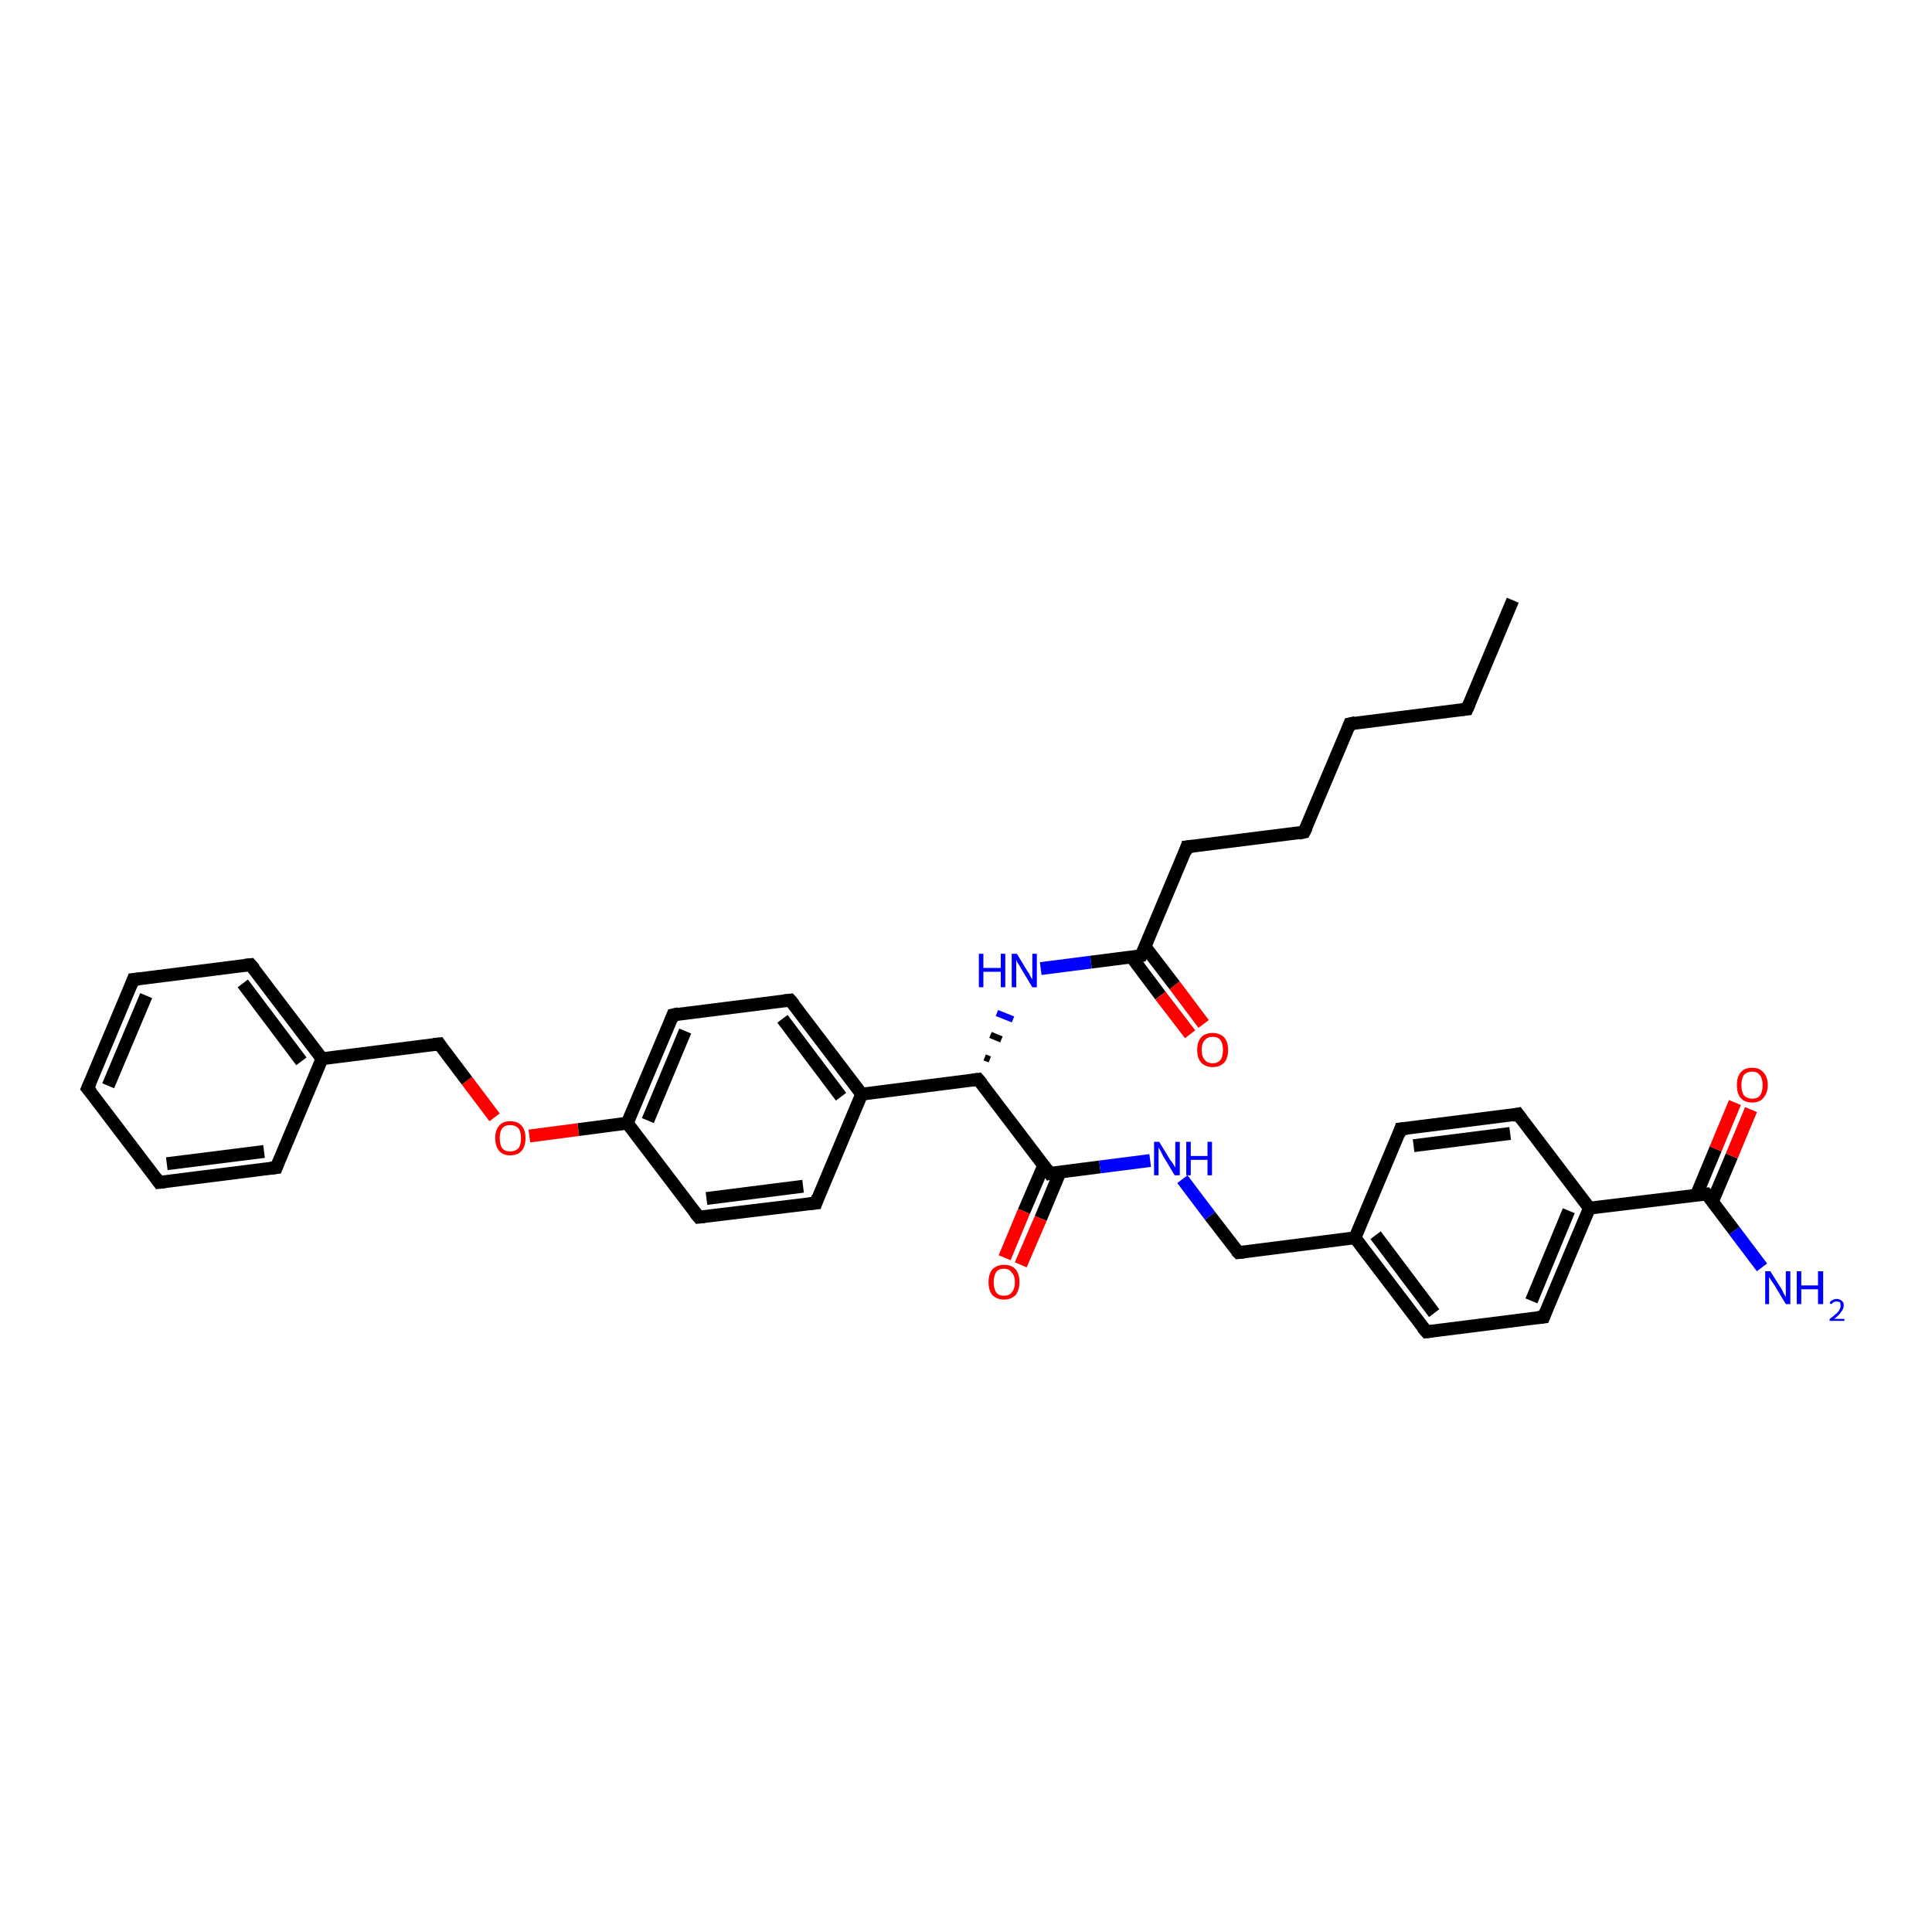 <?xml version='1.0' encoding='iso-8859-1'?>
<svg version='1.1' baseProfile='full'
              xmlns='http://www.w3.org/2000/svg'
                      xmlns:rdkit='http://www.rdkit.org/xml'
                      xmlns:xlink='http://www.w3.org/1999/xlink'
                  xml:space='preserve'
width='300px' height='300px' viewBox='0 0 300 300'>
<!-- END OF HEADER -->
<rect style='opacity:1.0;fill:#FFFFFF;stroke:none' width='300.0' height='300.0' x='0.0' y='0.0'> </rect>
<path class='bond-0 atom-0 atom-1' d='M 234.9,93.2 L 227.8,110.1' style='fill:none;fill-rule:evenodd;stroke:#000000;stroke-width:2.0px;stroke-linecap:butt;stroke-linejoin:miter;stroke-opacity:1' />
<path class='bond-1 atom-1 atom-2' d='M 227.8,110.1 L 209.6,112.4' style='fill:none;fill-rule:evenodd;stroke:#000000;stroke-width:2.0px;stroke-linecap:butt;stroke-linejoin:miter;stroke-opacity:1' />
<path class='bond-2 atom-2 atom-3' d='M 209.6,112.4 L 202.5,129.2' style='fill:none;fill-rule:evenodd;stroke:#000000;stroke-width:2.0px;stroke-linecap:butt;stroke-linejoin:miter;stroke-opacity:1' />
<path class='bond-3 atom-3 atom-4' d='M 202.5,129.2 L 184.3,131.5' style='fill:none;fill-rule:evenodd;stroke:#000000;stroke-width:2.0px;stroke-linecap:butt;stroke-linejoin:miter;stroke-opacity:1' />
<path class='bond-4 atom-4 atom-5' d='M 184.3,131.5 L 177.2,148.4' style='fill:none;fill-rule:evenodd;stroke:#000000;stroke-width:2.0px;stroke-linecap:butt;stroke-linejoin:miter;stroke-opacity:1' />
<path class='bond-5 atom-5 atom-6' d='M 175.7,148.6 L 180.2,154.6' style='fill:none;fill-rule:evenodd;stroke:#000000;stroke-width:2.0px;stroke-linecap:butt;stroke-linejoin:miter;stroke-opacity:1' />
<path class='bond-5 atom-5 atom-6' d='M 180.2,154.6 L 184.8,160.6' style='fill:none;fill-rule:evenodd;stroke:#FF0000;stroke-width:2.0px;stroke-linecap:butt;stroke-linejoin:miter;stroke-opacity:1' />
<path class='bond-5 atom-5 atom-6' d='M 177.8,147.0 L 182.4,153.0' style='fill:none;fill-rule:evenodd;stroke:#000000;stroke-width:2.0px;stroke-linecap:butt;stroke-linejoin:miter;stroke-opacity:1' />
<path class='bond-5 atom-5 atom-6' d='M 182.4,153.0 L 186.9,159.0' style='fill:none;fill-rule:evenodd;stroke:#FF0000;stroke-width:2.0px;stroke-linecap:butt;stroke-linejoin:miter;stroke-opacity:1' />
<path class='bond-6 atom-5 atom-7' d='M 177.2,148.4 L 169.4,149.4' style='fill:none;fill-rule:evenodd;stroke:#000000;stroke-width:2.0px;stroke-linecap:butt;stroke-linejoin:miter;stroke-opacity:1' />
<path class='bond-6 atom-5 atom-7' d='M 169.4,149.4 L 161.6,150.4' style='fill:none;fill-rule:evenodd;stroke:#0000FF;stroke-width:2.0px;stroke-linecap:butt;stroke-linejoin:miter;stroke-opacity:1' />
<path class='bond-7 atom-8 atom-7' d='M 153.7,164.5 L 152.9,164.2' style='fill:none;fill-rule:evenodd;stroke:#000000;stroke-width:1.0px;stroke-linecap:butt;stroke-linejoin:miter;stroke-opacity:1' />
<path class='bond-7 atom-8 atom-7' d='M 155.5,161.4 L 153.8,160.7' style='fill:none;fill-rule:evenodd;stroke:#000000;stroke-width:1.0px;stroke-linecap:butt;stroke-linejoin:miter;stroke-opacity:1' />
<path class='bond-7 atom-8 atom-7' d='M 157.3,158.3 L 154.8,157.3' style='fill:none;fill-rule:evenodd;stroke:#0000FF;stroke-width:1.0px;stroke-linecap:butt;stroke-linejoin:miter;stroke-opacity:1' />
<path class='bond-8 atom-8 atom-9' d='M 151.9,167.6 L 163.0,182.2' style='fill:none;fill-rule:evenodd;stroke:#000000;stroke-width:2.0px;stroke-linecap:butt;stroke-linejoin:miter;stroke-opacity:1' />
<path class='bond-9 atom-9 atom-10' d='M 162.1,180.9 L 159.0,188.1' style='fill:none;fill-rule:evenodd;stroke:#000000;stroke-width:2.0px;stroke-linecap:butt;stroke-linejoin:miter;stroke-opacity:1' />
<path class='bond-9 atom-9 atom-10' d='M 159.0,188.1 L 156.0,195.3' style='fill:none;fill-rule:evenodd;stroke:#FF0000;stroke-width:2.0px;stroke-linecap:butt;stroke-linejoin:miter;stroke-opacity:1' />
<path class='bond-9 atom-9 atom-10' d='M 164.6,182.0 L 161.6,189.2' style='fill:none;fill-rule:evenodd;stroke:#000000;stroke-width:2.0px;stroke-linecap:butt;stroke-linejoin:miter;stroke-opacity:1' />
<path class='bond-9 atom-9 atom-10' d='M 161.6,189.2 L 158.5,196.4' style='fill:none;fill-rule:evenodd;stroke:#FF0000;stroke-width:2.0px;stroke-linecap:butt;stroke-linejoin:miter;stroke-opacity:1' />
<path class='bond-10 atom-9 atom-11' d='M 163.0,182.2 L 170.8,181.2' style='fill:none;fill-rule:evenodd;stroke:#000000;stroke-width:2.0px;stroke-linecap:butt;stroke-linejoin:miter;stroke-opacity:1' />
<path class='bond-10 atom-9 atom-11' d='M 170.8,181.2 L 178.6,180.2' style='fill:none;fill-rule:evenodd;stroke:#0000FF;stroke-width:2.0px;stroke-linecap:butt;stroke-linejoin:miter;stroke-opacity:1' />
<path class='bond-11 atom-11 atom-12' d='M 183.6,183.1 L 187.9,188.8' style='fill:none;fill-rule:evenodd;stroke:#0000FF;stroke-width:2.0px;stroke-linecap:butt;stroke-linejoin:miter;stroke-opacity:1' />
<path class='bond-11 atom-11 atom-12' d='M 187.9,188.8 L 192.3,194.5' style='fill:none;fill-rule:evenodd;stroke:#000000;stroke-width:2.0px;stroke-linecap:butt;stroke-linejoin:miter;stroke-opacity:1' />
<path class='bond-12 atom-12 atom-13' d='M 192.3,194.5 L 210.4,192.2' style='fill:none;fill-rule:evenodd;stroke:#000000;stroke-width:2.0px;stroke-linecap:butt;stroke-linejoin:miter;stroke-opacity:1' />
<path class='bond-13 atom-13 atom-14' d='M 210.4,192.2 L 221.5,206.8' style='fill:none;fill-rule:evenodd;stroke:#000000;stroke-width:2.0px;stroke-linecap:butt;stroke-linejoin:miter;stroke-opacity:1' />
<path class='bond-13 atom-13 atom-14' d='M 213.6,191.8 L 222.7,203.9' style='fill:none;fill-rule:evenodd;stroke:#000000;stroke-width:2.0px;stroke-linecap:butt;stroke-linejoin:miter;stroke-opacity:1' />
<path class='bond-14 atom-14 atom-15' d='M 221.5,206.8 L 239.7,204.5' style='fill:none;fill-rule:evenodd;stroke:#000000;stroke-width:2.0px;stroke-linecap:butt;stroke-linejoin:miter;stroke-opacity:1' />
<path class='bond-15 atom-15 atom-16' d='M 239.7,204.5 L 246.8,187.6' style='fill:none;fill-rule:evenodd;stroke:#000000;stroke-width:2.0px;stroke-linecap:butt;stroke-linejoin:miter;stroke-opacity:1' />
<path class='bond-15 atom-15 atom-16' d='M 237.8,202.0 L 243.6,188.0' style='fill:none;fill-rule:evenodd;stroke:#000000;stroke-width:2.0px;stroke-linecap:butt;stroke-linejoin:miter;stroke-opacity:1' />
<path class='bond-16 atom-16 atom-17' d='M 246.8,187.6 L 235.7,173.0' style='fill:none;fill-rule:evenodd;stroke:#000000;stroke-width:2.0px;stroke-linecap:butt;stroke-linejoin:miter;stroke-opacity:1' />
<path class='bond-17 atom-17 atom-18' d='M 235.7,173.0 L 217.5,175.3' style='fill:none;fill-rule:evenodd;stroke:#000000;stroke-width:2.0px;stroke-linecap:butt;stroke-linejoin:miter;stroke-opacity:1' />
<path class='bond-17 atom-17 atom-18' d='M 234.5,176.0 L 219.5,177.9' style='fill:none;fill-rule:evenodd;stroke:#000000;stroke-width:2.0px;stroke-linecap:butt;stroke-linejoin:miter;stroke-opacity:1' />
<path class='bond-18 atom-16 atom-19' d='M 246.8,187.6 L 265.0,185.4' style='fill:none;fill-rule:evenodd;stroke:#000000;stroke-width:2.0px;stroke-linecap:butt;stroke-linejoin:miter;stroke-opacity:1' />
<path class='bond-19 atom-19 atom-20' d='M 265.0,185.4 L 269.3,191.1' style='fill:none;fill-rule:evenodd;stroke:#000000;stroke-width:2.0px;stroke-linecap:butt;stroke-linejoin:miter;stroke-opacity:1' />
<path class='bond-19 atom-19 atom-20' d='M 269.3,191.1 L 273.6,196.8' style='fill:none;fill-rule:evenodd;stroke:#0000FF;stroke-width:2.0px;stroke-linecap:butt;stroke-linejoin:miter;stroke-opacity:1' />
<path class='bond-20 atom-19 atom-21' d='M 265.9,186.6 L 268.9,179.5' style='fill:none;fill-rule:evenodd;stroke:#000000;stroke-width:2.0px;stroke-linecap:butt;stroke-linejoin:miter;stroke-opacity:1' />
<path class='bond-20 atom-19 atom-21' d='M 268.9,179.5 L 271.9,172.3' style='fill:none;fill-rule:evenodd;stroke:#FF0000;stroke-width:2.0px;stroke-linecap:butt;stroke-linejoin:miter;stroke-opacity:1' />
<path class='bond-20 atom-19 atom-21' d='M 263.4,185.6 L 266.4,178.4' style='fill:none;fill-rule:evenodd;stroke:#000000;stroke-width:2.0px;stroke-linecap:butt;stroke-linejoin:miter;stroke-opacity:1' />
<path class='bond-20 atom-19 atom-21' d='M 266.4,178.4 L 269.4,171.2' style='fill:none;fill-rule:evenodd;stroke:#FF0000;stroke-width:2.0px;stroke-linecap:butt;stroke-linejoin:miter;stroke-opacity:1' />
<path class='bond-21 atom-8 atom-22' d='M 151.9,167.6 L 133.8,169.9' style='fill:none;fill-rule:evenodd;stroke:#000000;stroke-width:2.0px;stroke-linecap:butt;stroke-linejoin:miter;stroke-opacity:1' />
<path class='bond-22 atom-22 atom-23' d='M 133.8,169.9 L 122.7,155.3' style='fill:none;fill-rule:evenodd;stroke:#000000;stroke-width:2.0px;stroke-linecap:butt;stroke-linejoin:miter;stroke-opacity:1' />
<path class='bond-22 atom-22 atom-23' d='M 130.6,170.3 L 121.5,158.2' style='fill:none;fill-rule:evenodd;stroke:#000000;stroke-width:2.0px;stroke-linecap:butt;stroke-linejoin:miter;stroke-opacity:1' />
<path class='bond-23 atom-23 atom-24' d='M 122.7,155.3 L 104.5,157.6' style='fill:none;fill-rule:evenodd;stroke:#000000;stroke-width:2.0px;stroke-linecap:butt;stroke-linejoin:miter;stroke-opacity:1' />
<path class='bond-24 atom-24 atom-25' d='M 104.5,157.6 L 97.4,174.4' style='fill:none;fill-rule:evenodd;stroke:#000000;stroke-width:2.0px;stroke-linecap:butt;stroke-linejoin:miter;stroke-opacity:1' />
<path class='bond-24 atom-24 atom-25' d='M 106.4,160.1 L 100.6,174.0' style='fill:none;fill-rule:evenodd;stroke:#000000;stroke-width:2.0px;stroke-linecap:butt;stroke-linejoin:miter;stroke-opacity:1' />
<path class='bond-25 atom-25 atom-26' d='M 97.4,174.4 L 89.8,175.4' style='fill:none;fill-rule:evenodd;stroke:#000000;stroke-width:2.0px;stroke-linecap:butt;stroke-linejoin:miter;stroke-opacity:1' />
<path class='bond-25 atom-25 atom-26' d='M 89.8,175.4 L 82.2,176.4' style='fill:none;fill-rule:evenodd;stroke:#FF0000;stroke-width:2.0px;stroke-linecap:butt;stroke-linejoin:miter;stroke-opacity:1' />
<path class='bond-26 atom-26 atom-27' d='M 76.8,173.5 L 72.5,167.8' style='fill:none;fill-rule:evenodd;stroke:#FF0000;stroke-width:2.0px;stroke-linecap:butt;stroke-linejoin:miter;stroke-opacity:1' />
<path class='bond-26 atom-26 atom-27' d='M 72.5,167.8 L 68.2,162.1' style='fill:none;fill-rule:evenodd;stroke:#000000;stroke-width:2.0px;stroke-linecap:butt;stroke-linejoin:miter;stroke-opacity:1' />
<path class='bond-27 atom-27 atom-28' d='M 68.2,162.1 L 50.0,164.4' style='fill:none;fill-rule:evenodd;stroke:#000000;stroke-width:2.0px;stroke-linecap:butt;stroke-linejoin:miter;stroke-opacity:1' />
<path class='bond-28 atom-28 atom-29' d='M 50.0,164.4 L 38.9,149.8' style='fill:none;fill-rule:evenodd;stroke:#000000;stroke-width:2.0px;stroke-linecap:butt;stroke-linejoin:miter;stroke-opacity:1' />
<path class='bond-28 atom-28 atom-29' d='M 46.8,164.8 L 37.7,152.7' style='fill:none;fill-rule:evenodd;stroke:#000000;stroke-width:2.0px;stroke-linecap:butt;stroke-linejoin:miter;stroke-opacity:1' />
<path class='bond-29 atom-29 atom-30' d='M 38.9,149.8 L 20.7,152.1' style='fill:none;fill-rule:evenodd;stroke:#000000;stroke-width:2.0px;stroke-linecap:butt;stroke-linejoin:miter;stroke-opacity:1' />
<path class='bond-30 atom-30 atom-31' d='M 20.7,152.1 L 13.6,169.0' style='fill:none;fill-rule:evenodd;stroke:#000000;stroke-width:2.0px;stroke-linecap:butt;stroke-linejoin:miter;stroke-opacity:1' />
<path class='bond-30 atom-30 atom-31' d='M 22.7,154.6 L 16.8,168.6' style='fill:none;fill-rule:evenodd;stroke:#000000;stroke-width:2.0px;stroke-linecap:butt;stroke-linejoin:miter;stroke-opacity:1' />
<path class='bond-31 atom-31 atom-32' d='M 13.6,169.0 L 24.7,183.6' style='fill:none;fill-rule:evenodd;stroke:#000000;stroke-width:2.0px;stroke-linecap:butt;stroke-linejoin:miter;stroke-opacity:1' />
<path class='bond-32 atom-32 atom-33' d='M 24.7,183.6 L 42.9,181.3' style='fill:none;fill-rule:evenodd;stroke:#000000;stroke-width:2.0px;stroke-linecap:butt;stroke-linejoin:miter;stroke-opacity:1' />
<path class='bond-32 atom-32 atom-33' d='M 25.9,180.7 L 41.0,178.8' style='fill:none;fill-rule:evenodd;stroke:#000000;stroke-width:2.0px;stroke-linecap:butt;stroke-linejoin:miter;stroke-opacity:1' />
<path class='bond-33 atom-25 atom-34' d='M 97.4,174.4 L 108.5,189.0' style='fill:none;fill-rule:evenodd;stroke:#000000;stroke-width:2.0px;stroke-linecap:butt;stroke-linejoin:miter;stroke-opacity:1' />
<path class='bond-34 atom-34 atom-35' d='M 108.5,189.0 L 126.7,186.8' style='fill:none;fill-rule:evenodd;stroke:#000000;stroke-width:2.0px;stroke-linecap:butt;stroke-linejoin:miter;stroke-opacity:1' />
<path class='bond-34 atom-34 atom-35' d='M 109.7,186.1 L 124.7,184.2' style='fill:none;fill-rule:evenodd;stroke:#000000;stroke-width:2.0px;stroke-linecap:butt;stroke-linejoin:miter;stroke-opacity:1' />
<path class='bond-35 atom-18 atom-13' d='M 217.5,175.3 L 210.4,192.2' style='fill:none;fill-rule:evenodd;stroke:#000000;stroke-width:2.0px;stroke-linecap:butt;stroke-linejoin:miter;stroke-opacity:1' />
<path class='bond-36 atom-35 atom-22' d='M 126.7,186.8 L 133.8,169.9' style='fill:none;fill-rule:evenodd;stroke:#000000;stroke-width:2.0px;stroke-linecap:butt;stroke-linejoin:miter;stroke-opacity:1' />
<path class='bond-37 atom-33 atom-28' d='M 42.9,181.3 L 50.0,164.4' style='fill:none;fill-rule:evenodd;stroke:#000000;stroke-width:2.0px;stroke-linecap:butt;stroke-linejoin:miter;stroke-opacity:1' />
<path d='M 228.2,109.2 L 227.8,110.1 L 226.9,110.2' style='fill:none;stroke:#000000;stroke-width:2.0px;stroke-linecap:butt;stroke-linejoin:miter;stroke-opacity:1;' />
<path d='M 210.5,112.2 L 209.6,112.4 L 209.3,113.2' style='fill:none;stroke:#000000;stroke-width:2.0px;stroke-linecap:butt;stroke-linejoin:miter;stroke-opacity:1;' />
<path d='M 202.9,128.4 L 202.5,129.2 L 201.6,129.4' style='fill:none;stroke:#000000;stroke-width:2.0px;stroke-linecap:butt;stroke-linejoin:miter;stroke-opacity:1;' />
<path d='M 185.2,131.4 L 184.3,131.5 L 184.0,132.4' style='fill:none;stroke:#000000;stroke-width:2.0px;stroke-linecap:butt;stroke-linejoin:miter;stroke-opacity:1;' />
<path d='M 177.6,147.6 L 177.2,148.4 L 176.8,148.5' style='fill:none;stroke:#000000;stroke-width:2.0px;stroke-linecap:butt;stroke-linejoin:miter;stroke-opacity:1;' />
<path d='M 152.5,168.3 L 151.9,167.6 L 151.0,167.7' style='fill:none;stroke:#000000;stroke-width:2.0px;stroke-linecap:butt;stroke-linejoin:miter;stroke-opacity:1;' />
<path d='M 162.5,181.5 L 163.0,182.2 L 163.4,182.1' style='fill:none;stroke:#000000;stroke-width:2.0px;stroke-linecap:butt;stroke-linejoin:miter;stroke-opacity:1;' />
<path d='M 192.0,194.2 L 192.3,194.5 L 193.2,194.4' style='fill:none;stroke:#000000;stroke-width:2.0px;stroke-linecap:butt;stroke-linejoin:miter;stroke-opacity:1;' />
<path d='M 220.9,206.1 L 221.5,206.8 L 222.4,206.7' style='fill:none;stroke:#000000;stroke-width:2.0px;stroke-linecap:butt;stroke-linejoin:miter;stroke-opacity:1;' />
<path d='M 238.8,204.6 L 239.7,204.5 L 240.0,203.7' style='fill:none;stroke:#000000;stroke-width:2.0px;stroke-linecap:butt;stroke-linejoin:miter;stroke-opacity:1;' />
<path d='M 236.3,173.8 L 235.7,173.0 L 234.8,173.2' style='fill:none;stroke:#000000;stroke-width:2.0px;stroke-linecap:butt;stroke-linejoin:miter;stroke-opacity:1;' />
<path d='M 218.5,175.2 L 217.5,175.3 L 217.2,176.2' style='fill:none;stroke:#000000;stroke-width:2.0px;stroke-linecap:butt;stroke-linejoin:miter;stroke-opacity:1;' />
<path d='M 264.1,185.5 L 265.0,185.4 L 265.2,185.6' style='fill:none;stroke:#000000;stroke-width:2.0px;stroke-linecap:butt;stroke-linejoin:miter;stroke-opacity:1;' />
<path d='M 123.3,156.0 L 122.7,155.3 L 121.8,155.4' style='fill:none;stroke:#000000;stroke-width:2.0px;stroke-linecap:butt;stroke-linejoin:miter;stroke-opacity:1;' />
<path d='M 105.4,157.4 L 104.5,157.6 L 104.2,158.4' style='fill:none;stroke:#000000;stroke-width:2.0px;stroke-linecap:butt;stroke-linejoin:miter;stroke-opacity:1;' />
<path d='M 68.4,162.4 L 68.2,162.1 L 67.3,162.2' style='fill:none;stroke:#000000;stroke-width:2.0px;stroke-linecap:butt;stroke-linejoin:miter;stroke-opacity:1;' />
<path d='M 39.5,150.5 L 38.9,149.8 L 38.0,149.9' style='fill:none;stroke:#000000;stroke-width:2.0px;stroke-linecap:butt;stroke-linejoin:miter;stroke-opacity:1;' />
<path d='M 21.7,152.0 L 20.7,152.1 L 20.4,152.9' style='fill:none;stroke:#000000;stroke-width:2.0px;stroke-linecap:butt;stroke-linejoin:miter;stroke-opacity:1;' />
<path d='M 14.0,168.1 L 13.6,169.0 L 14.2,169.7' style='fill:none;stroke:#000000;stroke-width:2.0px;stroke-linecap:butt;stroke-linejoin:miter;stroke-opacity:1;' />
<path d='M 24.2,182.9 L 24.7,183.6 L 25.6,183.5' style='fill:none;stroke:#000000;stroke-width:2.0px;stroke-linecap:butt;stroke-linejoin:miter;stroke-opacity:1;' />
<path d='M 42.0,181.4 L 42.9,181.3 L 43.2,180.5' style='fill:none;stroke:#000000;stroke-width:2.0px;stroke-linecap:butt;stroke-linejoin:miter;stroke-opacity:1;' />
<path d='M 107.9,188.3 L 108.5,189.0 L 109.4,188.9' style='fill:none;stroke:#000000;stroke-width:2.0px;stroke-linecap:butt;stroke-linejoin:miter;stroke-opacity:1;' />
<path d='M 125.7,186.9 L 126.7,186.8 L 127.0,185.9' style='fill:none;stroke:#000000;stroke-width:2.0px;stroke-linecap:butt;stroke-linejoin:miter;stroke-opacity:1;' />
<path class='atom-6' d='M 185.9 163.0
Q 185.9 161.8, 186.5 161.1
Q 187.1 160.4, 188.3 160.4
Q 189.4 160.4, 190.1 161.1
Q 190.7 161.8, 190.7 163.0
Q 190.7 164.3, 190.1 165.0
Q 189.4 165.7, 188.3 165.7
Q 187.2 165.7, 186.5 165.0
Q 185.9 164.3, 185.9 163.0
M 188.3 165.1
Q 189.1 165.1, 189.5 164.6
Q 189.9 164.1, 189.9 163.0
Q 189.9 162.0, 189.5 161.5
Q 189.1 161.0, 188.3 161.0
Q 187.5 161.0, 187.1 161.5
Q 186.6 162.0, 186.6 163.0
Q 186.6 164.1, 187.1 164.6
Q 187.5 165.1, 188.3 165.1
' fill='#FF0000'/>
<path class='atom-7' d='M 152.0 148.1
L 152.7 148.1
L 152.7 150.3
L 155.4 150.3
L 155.4 148.1
L 156.1 148.1
L 156.1 153.3
L 155.4 153.3
L 155.4 150.9
L 152.7 150.9
L 152.7 153.3
L 152.0 153.3
L 152.0 148.1
' fill='#0000FF'/>
<path class='atom-7' d='M 157.9 148.1
L 159.6 150.9
Q 159.8 151.1, 160.0 151.6
Q 160.3 152.1, 160.3 152.1
L 160.3 148.1
L 161.0 148.1
L 161.0 153.3
L 160.3 153.3
L 158.5 150.3
Q 158.3 149.9, 158.0 149.5
Q 157.8 149.1, 157.8 149.0
L 157.8 153.3
L 157.1 153.3
L 157.1 148.1
L 157.9 148.1
' fill='#0000FF'/>
<path class='atom-10' d='M 153.5 199.1
Q 153.5 197.8, 154.1 197.1
Q 154.8 196.4, 155.9 196.4
Q 157.1 196.4, 157.7 197.1
Q 158.3 197.8, 158.3 199.1
Q 158.3 200.3, 157.7 201.1
Q 157.0 201.8, 155.9 201.8
Q 154.8 201.8, 154.1 201.1
Q 153.5 200.4, 153.5 199.1
M 155.9 201.2
Q 156.7 201.2, 157.1 200.7
Q 157.6 200.1, 157.6 199.1
Q 157.6 198.1, 157.1 197.6
Q 156.7 197.0, 155.9 197.0
Q 155.1 197.0, 154.7 197.5
Q 154.3 198.1, 154.3 199.1
Q 154.3 200.1, 154.7 200.7
Q 155.1 201.2, 155.9 201.2
' fill='#FF0000'/>
<path class='atom-11' d='M 180.0 177.3
L 181.7 180.1
Q 181.9 180.3, 182.2 180.8
Q 182.5 181.3, 182.5 181.3
L 182.5 177.3
L 183.2 177.3
L 183.2 182.5
L 182.4 182.5
L 180.6 179.5
Q 180.4 179.1, 180.2 178.7
Q 180.0 178.3, 179.9 178.2
L 179.9 182.5
L 179.2 182.5
L 179.2 177.3
L 180.0 177.3
' fill='#0000FF'/>
<path class='atom-11' d='M 184.2 177.3
L 184.9 177.3
L 184.9 179.5
L 187.5 179.5
L 187.5 177.3
L 188.2 177.3
L 188.2 182.5
L 187.5 182.5
L 187.5 180.1
L 184.9 180.1
L 184.9 182.5
L 184.2 182.5
L 184.2 177.3
' fill='#0000FF'/>
<path class='atom-20' d='M 274.9 197.4
L 276.6 200.1
Q 276.8 200.4, 277.0 200.9
Q 277.3 201.4, 277.3 201.4
L 277.3 197.4
L 278.0 197.4
L 278.0 202.5
L 277.3 202.5
L 275.5 199.5
Q 275.3 199.2, 275.0 198.8
Q 274.8 198.4, 274.7 198.3
L 274.7 202.5
L 274.1 202.5
L 274.1 197.4
L 274.9 197.4
' fill='#0000FF'/>
<path class='atom-20' d='M 279.0 197.4
L 279.7 197.4
L 279.7 199.6
L 282.3 199.6
L 282.3 197.4
L 283.1 197.4
L 283.1 202.5
L 282.3 202.5
L 282.3 200.2
L 279.7 200.2
L 279.7 202.5
L 279.0 202.5
L 279.0 197.4
' fill='#0000FF'/>
<path class='atom-20' d='M 284.1 202.4
Q 284.2 202.0, 284.5 201.9
Q 284.8 201.7, 285.2 201.7
Q 285.7 201.7, 286.0 202.0
Q 286.3 202.2, 286.3 202.7
Q 286.3 203.2, 285.9 203.7
Q 285.6 204.2, 284.8 204.8
L 286.4 204.8
L 286.4 205.1
L 284.1 205.1
L 284.1 204.8
Q 284.7 204.4, 285.1 204.0
Q 285.5 203.7, 285.6 203.4
Q 285.8 203.1, 285.8 202.8
Q 285.8 202.4, 285.7 202.2
Q 285.5 202.1, 285.2 202.1
Q 284.9 202.1, 284.7 202.2
Q 284.6 202.3, 284.4 202.5
L 284.1 202.4
' fill='#0000FF'/>
<path class='atom-21' d='M 269.7 168.5
Q 269.7 167.2, 270.3 166.5
Q 270.9 165.8, 272.1 165.8
Q 273.2 165.8, 273.8 166.5
Q 274.5 167.2, 274.5 168.5
Q 274.5 169.7, 273.8 170.5
Q 273.2 171.2, 272.1 171.2
Q 270.9 171.2, 270.3 170.5
Q 269.7 169.8, 269.7 168.5
M 272.1 170.6
Q 272.9 170.6, 273.3 170.1
Q 273.7 169.5, 273.7 168.5
Q 273.7 167.5, 273.3 167.0
Q 272.9 166.4, 272.1 166.4
Q 271.3 166.4, 270.8 166.9
Q 270.4 167.5, 270.4 168.5
Q 270.4 169.5, 270.8 170.1
Q 271.3 170.6, 272.1 170.6
' fill='#FF0000'/>
<path class='atom-26' d='M 76.9 176.7
Q 76.9 175.5, 77.5 174.8
Q 78.1 174.1, 79.2 174.1
Q 80.4 174.1, 81.0 174.8
Q 81.6 175.5, 81.6 176.7
Q 81.6 178.0, 81.0 178.7
Q 80.4 179.4, 79.2 179.4
Q 78.1 179.4, 77.5 178.7
Q 76.9 178.0, 76.9 176.7
M 79.2 178.8
Q 80.0 178.8, 80.5 178.3
Q 80.9 177.8, 80.9 176.7
Q 80.9 175.7, 80.5 175.2
Q 80.0 174.7, 79.2 174.7
Q 78.4 174.7, 78.0 175.2
Q 77.6 175.7, 77.6 176.7
Q 77.6 177.8, 78.0 178.3
Q 78.4 178.8, 79.2 178.8
' fill='#FF0000'/>
</svg>
